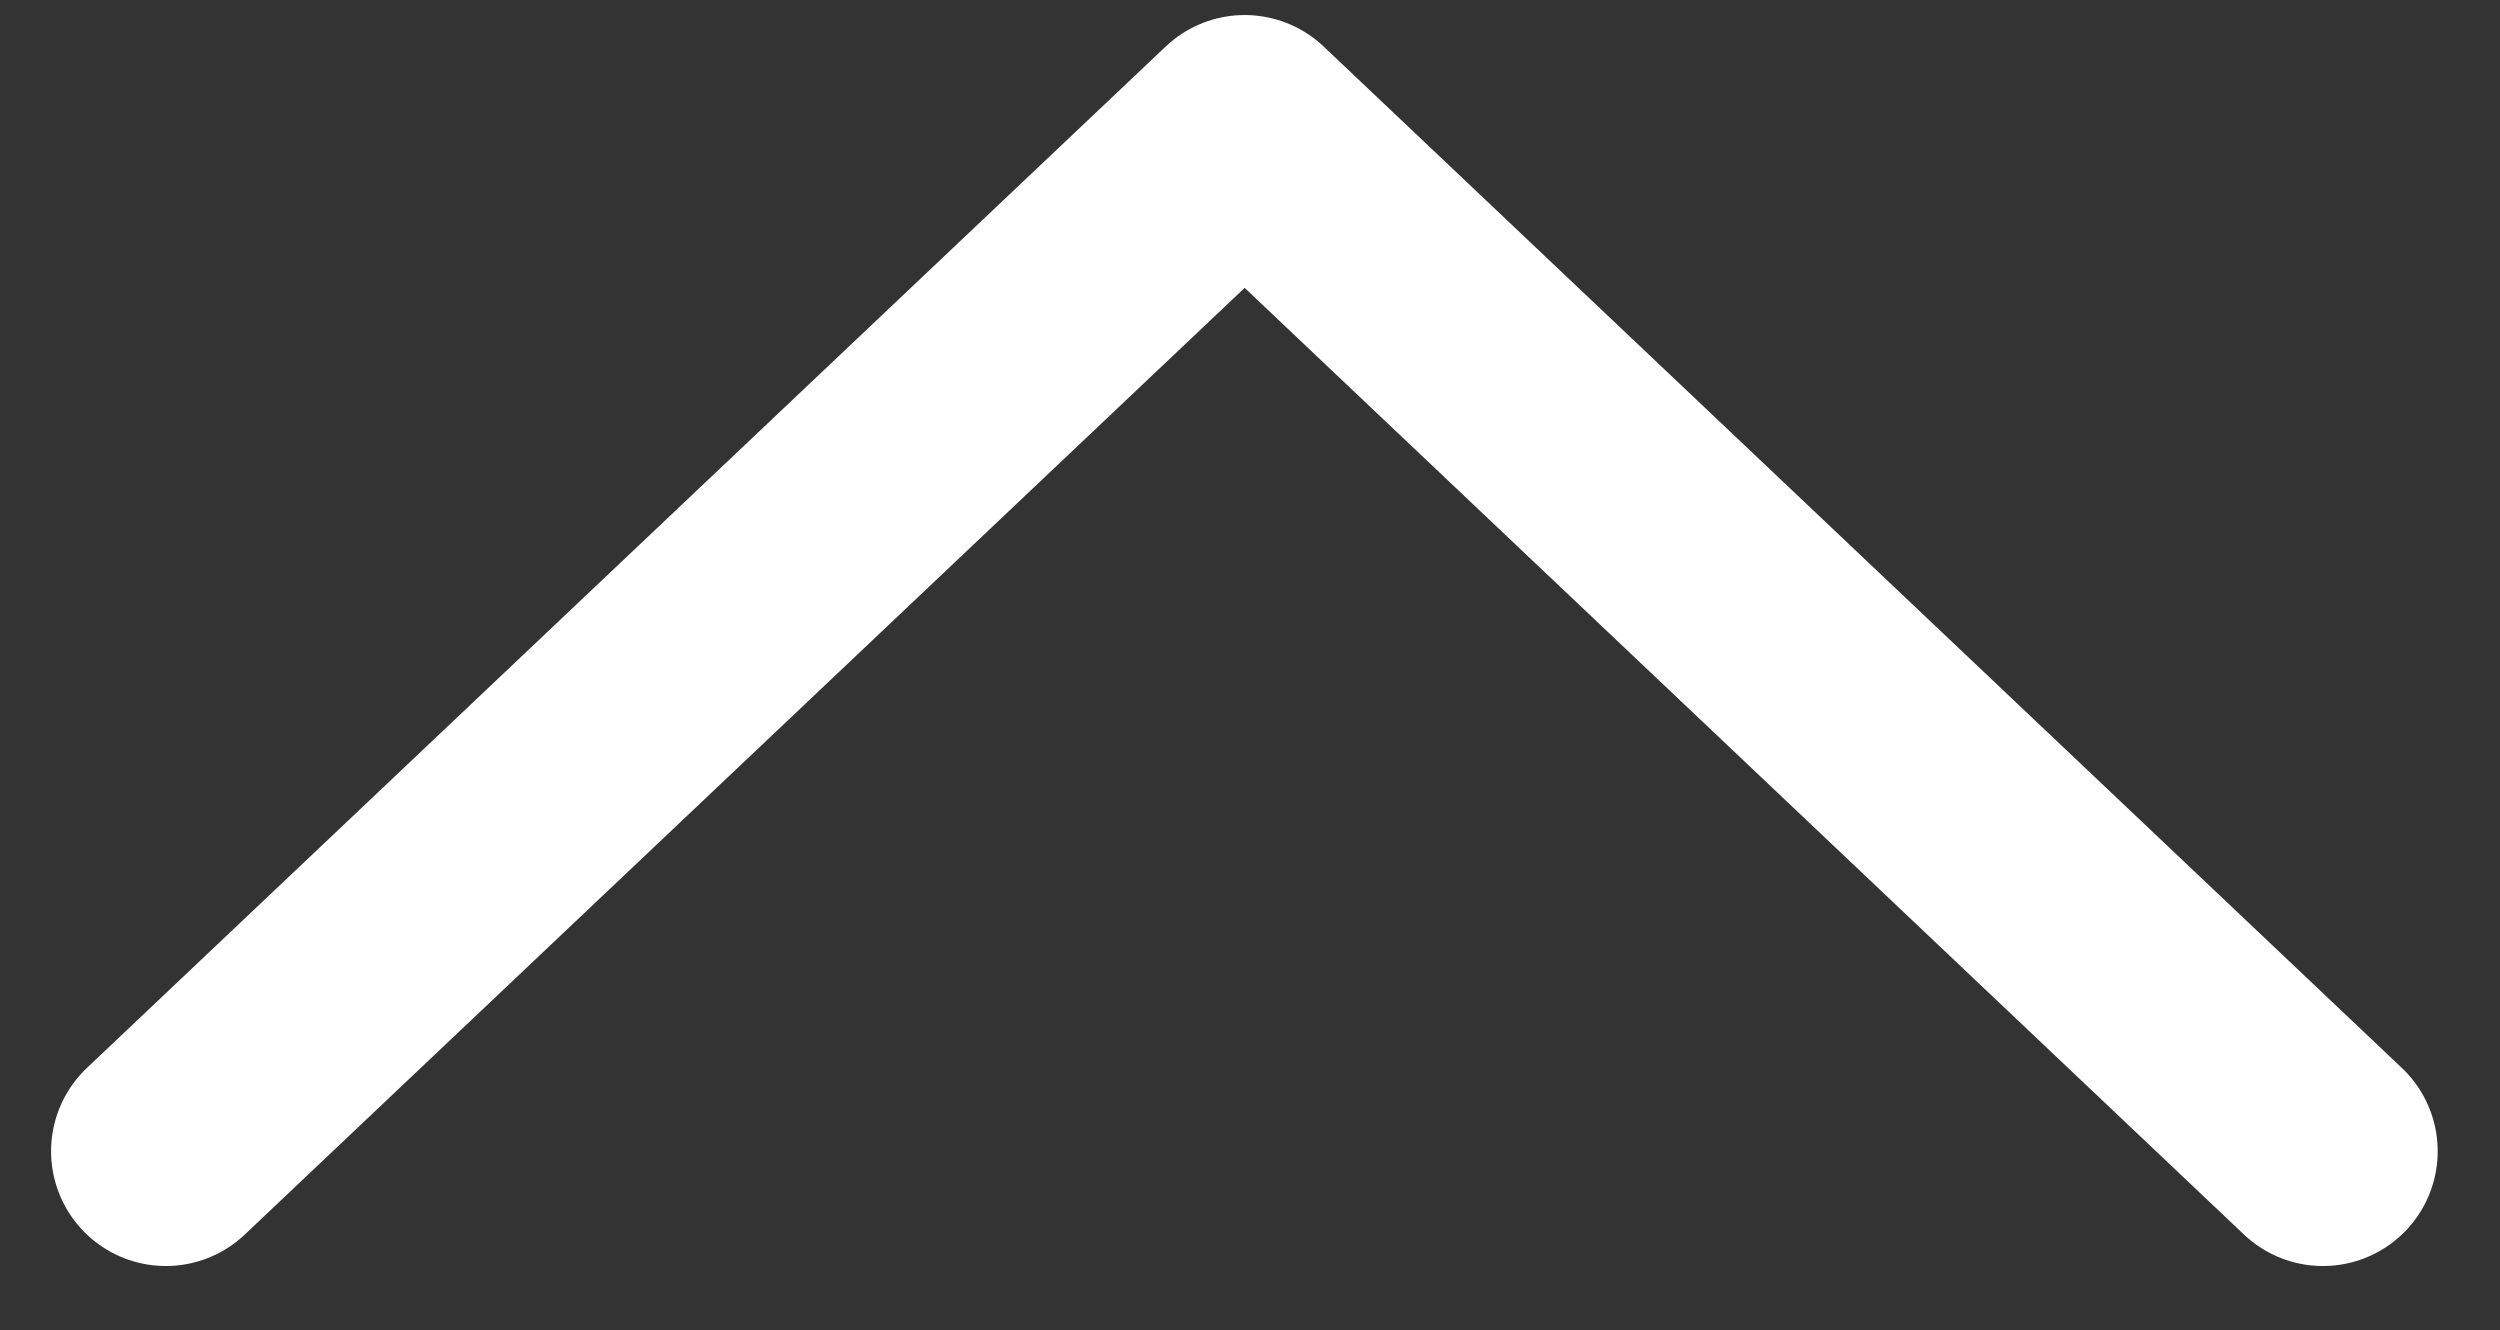 <svg xmlns="http://www.w3.org/2000/svg" xmlns:xlink="http://www.w3.org/1999/xlink" width="21.783" height="11.589" viewBox="0 0 21.783 11.589">
  <rect x="0" y="0" width="21.783" height="11.589" fill="#333333" stroke="none"/>
  <defs>
    <clipPath id="clip-path">
      <rect id="長方形_129" data-name="長方形 129" width="11.589" height="21.783" transform="translate(-4.615 -2.525)" fill="none" stroke="#fff" stroke-linecap="round" stroke-linejoin="round" stroke-width="2"/>
    </clipPath>
  </defs>
  <g id="グループ_175" data-name="グループ 175" transform="translate(19.258 4.615) rotate(90)" clip-path="url(#clip-path)">
    <path id="パス_69" data-name="パス 69" d="M6.534,19.095l-8.9-9.4L6.534.3" transform="translate(-1.118 -1.282)" fill="none" stroke="#fff" stroke-linecap="round" stroke-linejoin="round" stroke-miterlimit="10" stroke-width="2"/>
  </g>
</svg>
